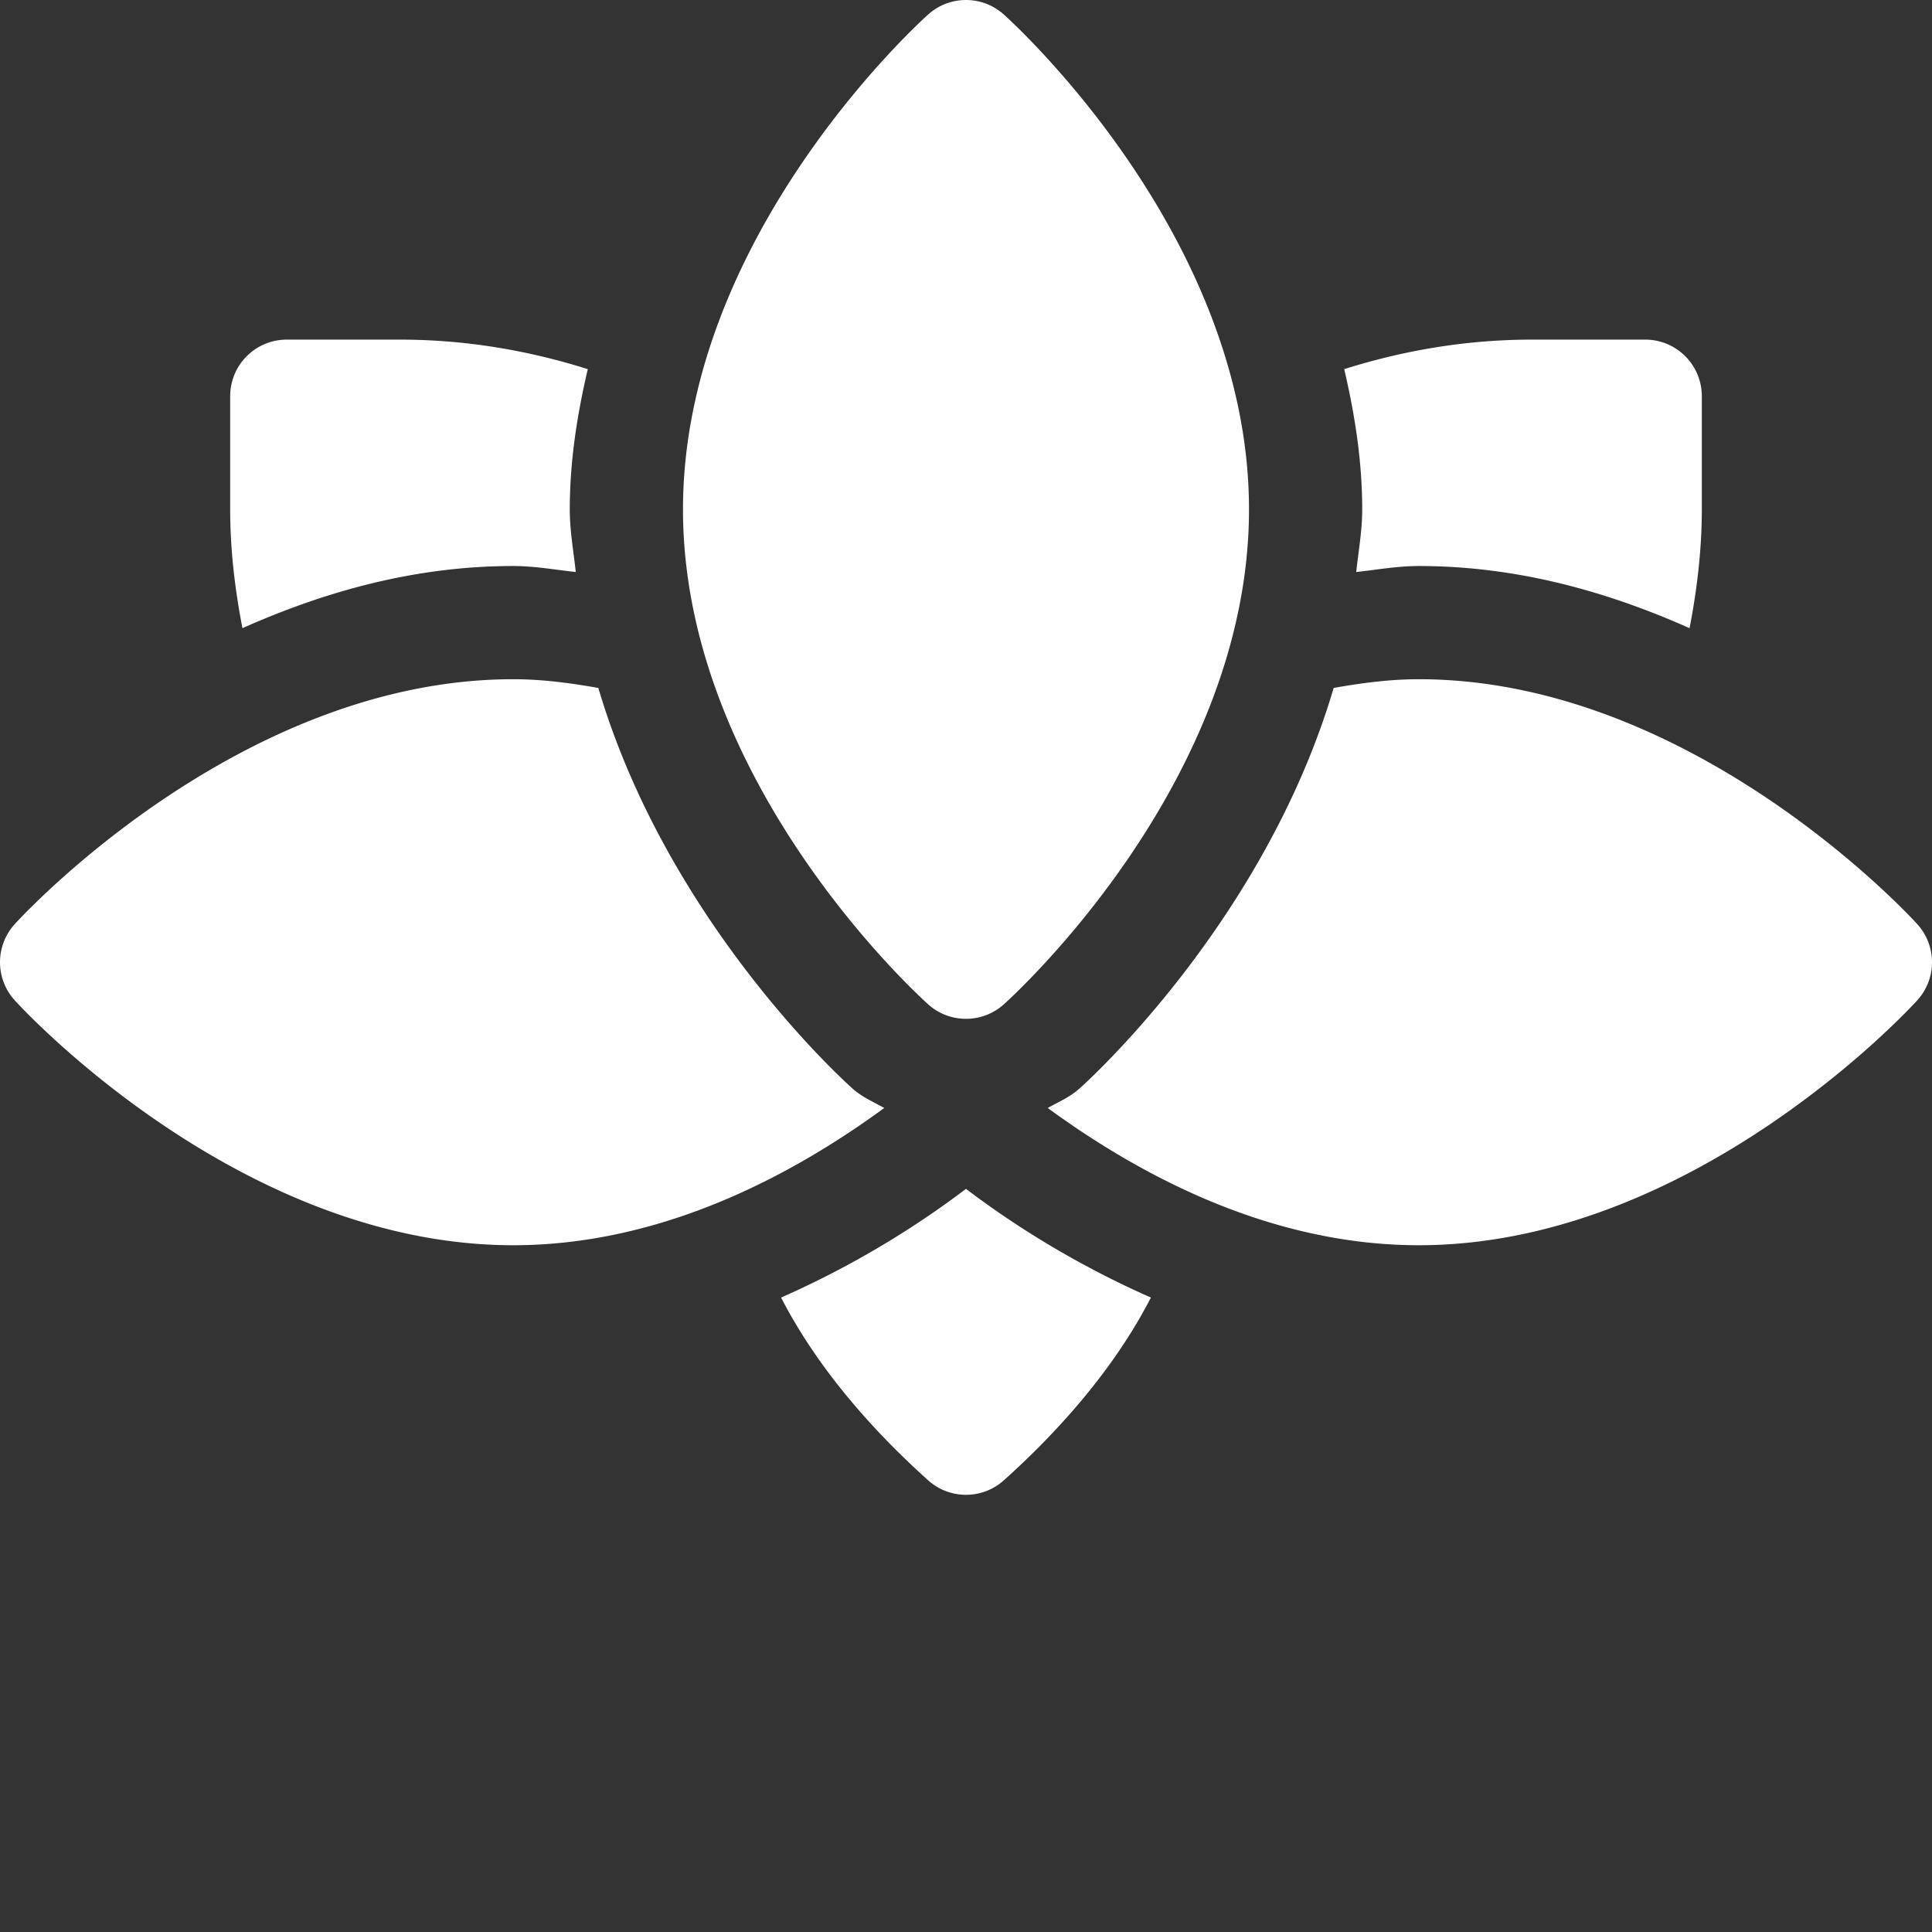 <svg xmlns="http://www.w3.org/2000/svg" version="1.1" xmlns:xlink="http://www.w3.org/1999/xlink" width="512" height="512" x="0" y="0" viewBox="0 0 512.002 512" style="enable-background:new 0 0 512 512" xml:space="preserve" class=""><rect x="0" y="0" width="512.002" height="512" fill="#333333" stroke="none"/><g><path d="M266.004 3.824c-5.684-5.097-14.324-5.097-20.008 0C243.344 6.2 181 62.86 181 135c0 72.145 62.344 128.805 64.996 131.18 2.84 2.547 6.43 3.82 10.004 3.82s7.164-1.273 10.004-3.82C268.656 263.805 331 207.145 331 135c0-72.14-62.344-128.8-64.996-131.176zM376 150c26.531 0 50.563 7.04 71.754 16.473C449.738 156.187 451 145.723 451 135v-30c0-8.29-6.707-15-15-15h-30c-17.156 0-33.832 2.793-49.766 7.828C358.996 109.7 361 121.977 361 135c0 5.723-1 11.074-1.582 16.586C364.93 151.004 370.278 150 376 150zM106 90H76c-8.29 0-15 6.71-15 15v30c0 10.723 1.262 21.184 3.25 31.473C85.441 157.039 109.469 150 136 150c5.723 0 11.074 1.004 16.586 1.586C152.004 146.074 151 140.723 151 135c0-13.023 2.004-25.3 4.77-37.172C139.836 92.793 123.156 90 106 90zM206.996 343.863c9.93 19.328 25.031 35.938 39 48.457 2.84 2.547 6.43 3.82 10.004 3.82s7.164-1.273 10.004-3.82c13.969-12.52 29.07-29.129 39-48.457-19.2-8.453-35.828-18.789-49.004-28.804-13.18 10.015-29.809 20.351-49.004 28.804zM376 180c-7.75 0-15.219 1.023-22.563 2.309-17.488 59.234-61.285 100.726-67.421 106.222-2.47 2.211-5.5 3.496-8.352 5.098C301.524 311.089 336.195 330 376 330c72.145 0 129.805-62.344 132.18-64.992a15.005 15.005 0 0 0 0-20.012C505.805 242.344 448.145 180 376 180zM3.824 244.996a15.005 15.005 0 0 0 0 20.012C6.195 267.656 63.855 330 136 330c39.809 0 74.477-18.914 98.34-36.375-2.86-1.602-5.89-2.887-8.367-5.11-6.13-5.48-49.918-46.98-67.407-106.206C151.22 181.023 143.75 180 136 180 63.855 180 6.195 242.344 3.824 244.996zm0 0" fill="#ffffff" opacity="1" data-original="#000000" class=""></path></g></svg>
